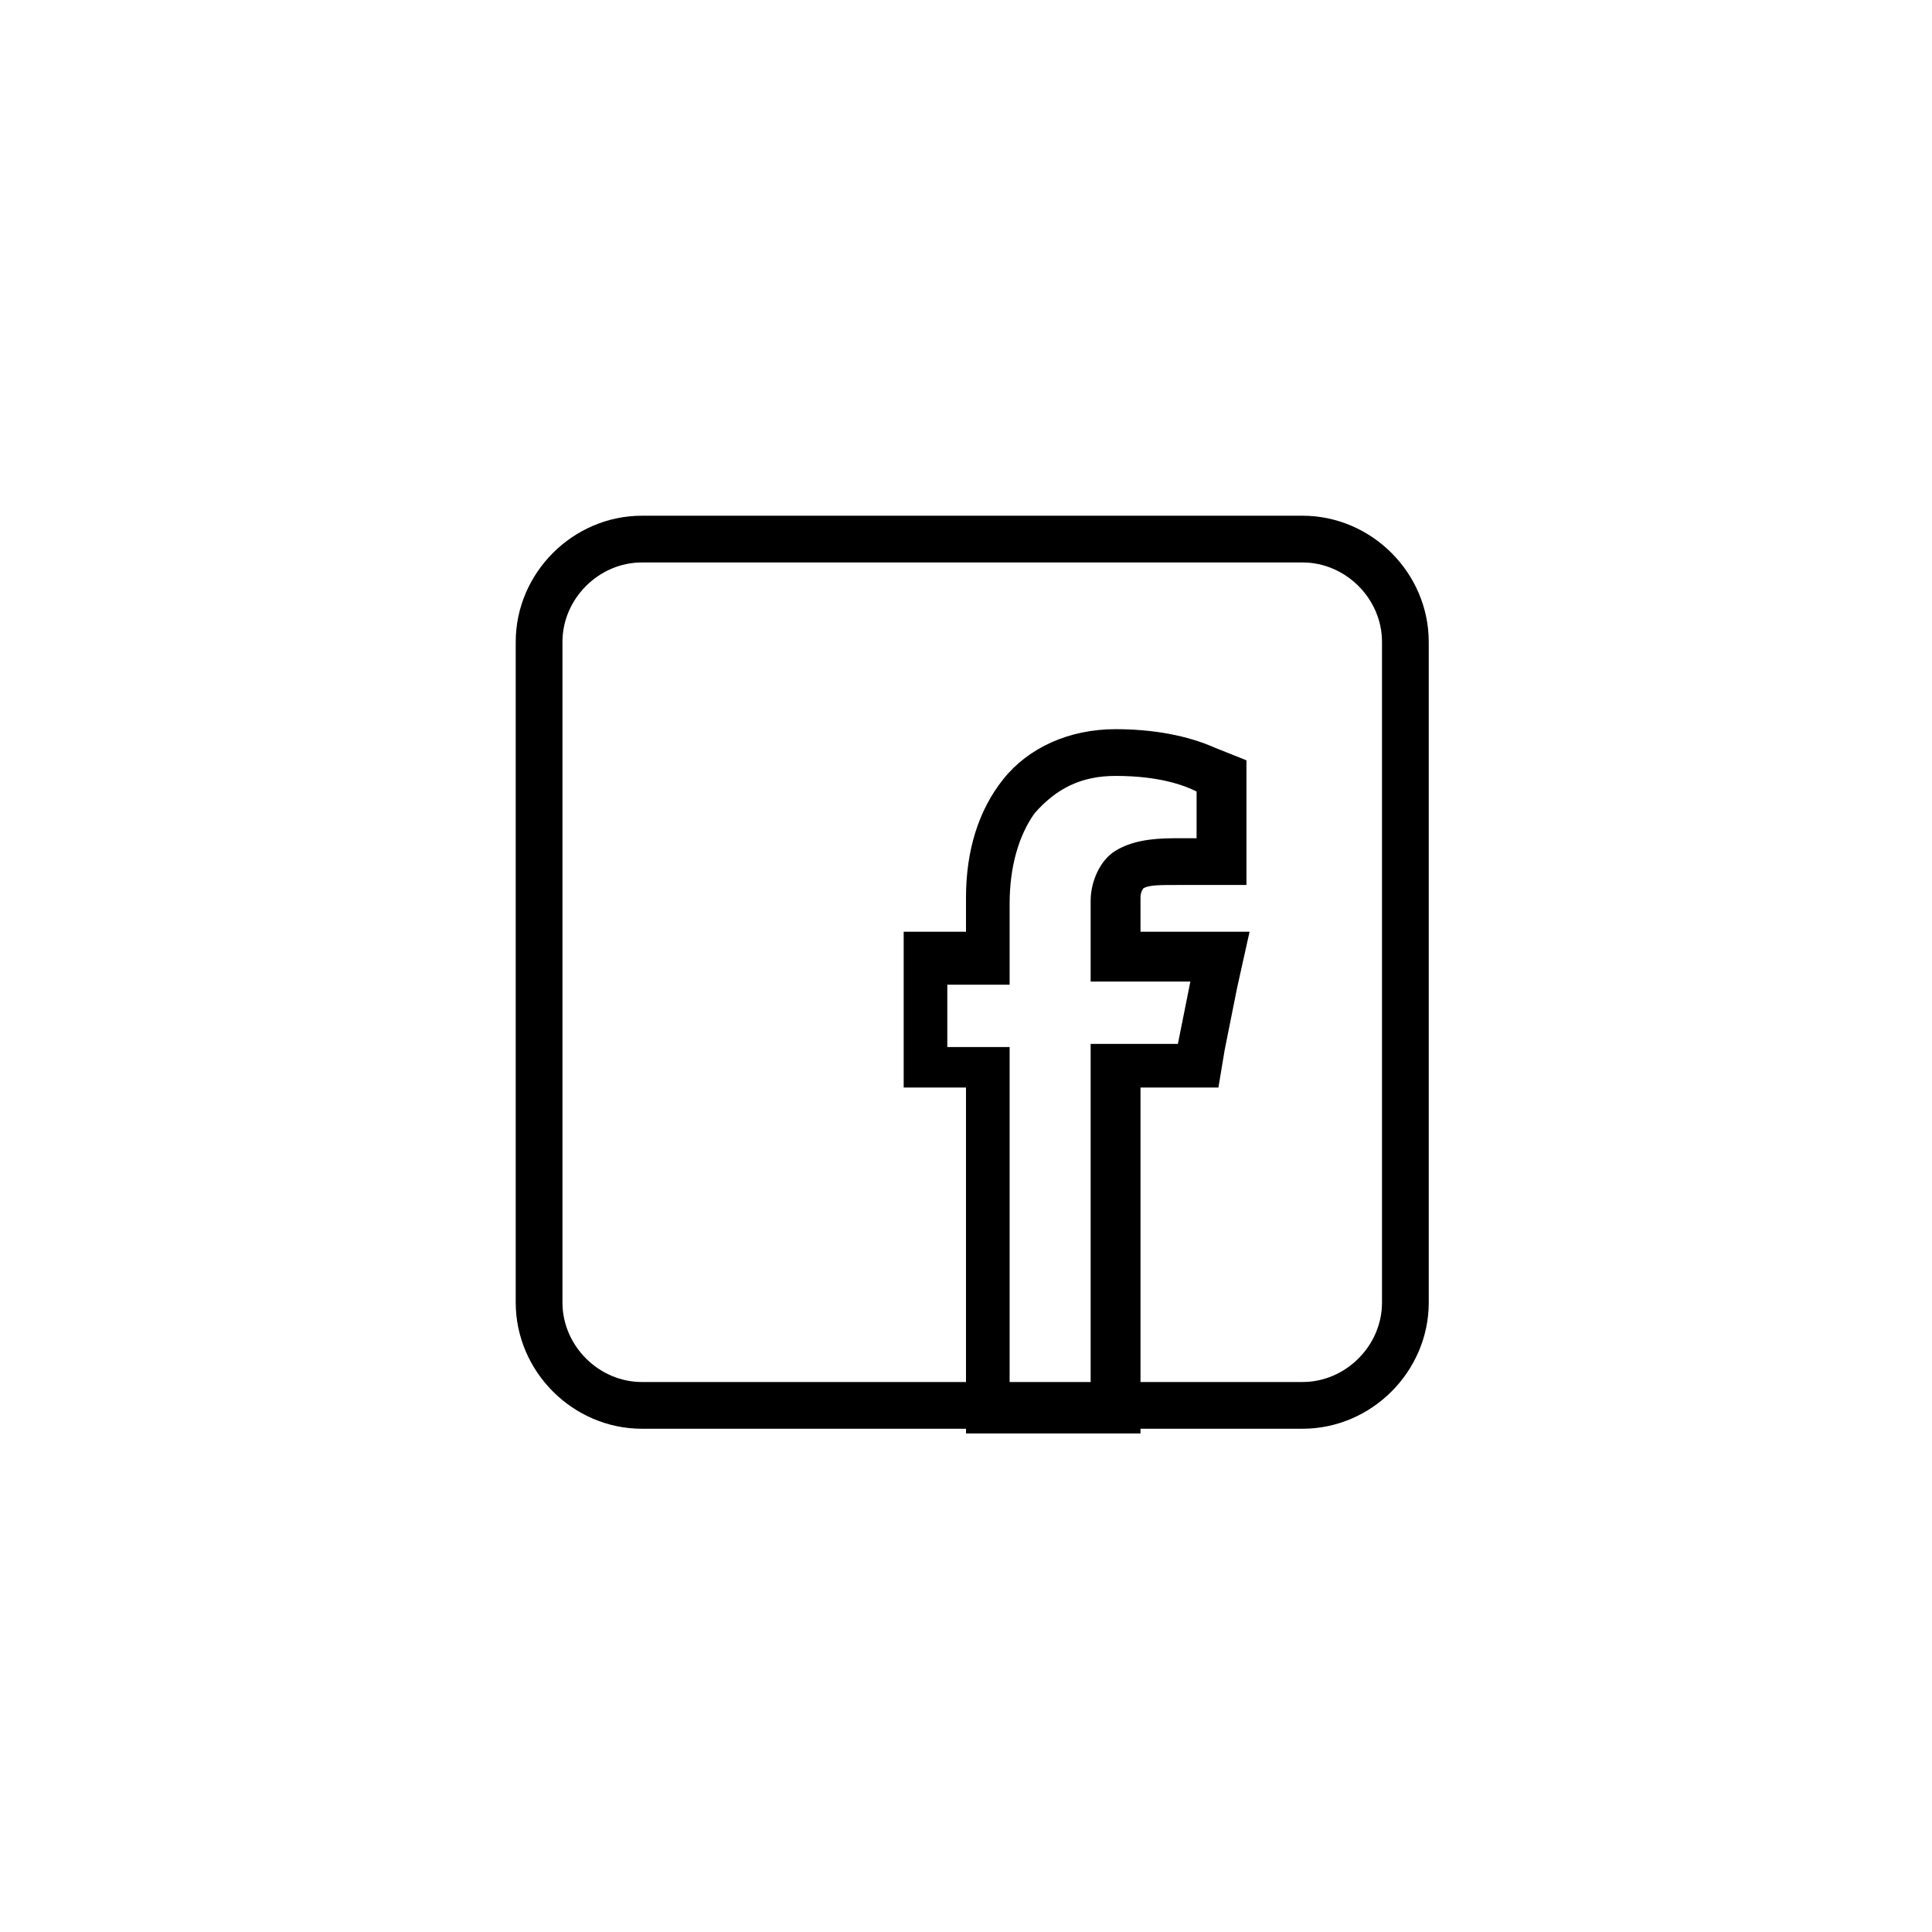 <?xml version="1.0" encoding="utf-8"?>
<!-- Generator: Adobe Illustrator 27.8.1, SVG Export Plug-In . SVG Version: 6.00 Build 0)  -->
<svg version="1.1" id="Ebene_1" xmlns="http://www.w3.org/2000/svg" xmlns:xlink="http://www.w3.org/1999/xlink" x="0px" y="0px"
	 viewBox="0 0 62 62" style="enable-background:new 0 0 62 62;" xml:space="preserve">
<style type="text/css">
	.st0{fill:none;stroke:#000000;stroke-linecap:round;stroke-linejoin:round;stroke-miterlimit:10;}
	.st1{fill:none;stroke:#000000;stroke-width:1.5;stroke-linecap:round;stroke-linejoin:round;stroke-miterlimit:10;}
	.st2{fill:none;stroke:#000000;stroke-width:1.5;stroke-linecap:square;stroke-miterlimit:10;}
</style>
<g>
	<g>
		<path d="M35.8,24.9c1.4,0,2.2,0.3,2.6,0.5v1.5h-0.7c-0.8,0-1.4,0.1-1.9,0.4c-0.5,0.3-0.8,1-0.8,1.6v2.6h3.2l-0.4,2h-2.8v11.1h-2.6
			V33.6h-2v-2h2v-2.6c0-1.2,0.3-2.2,0.8-2.9C33.9,25.3,34.7,24.9,35.8,24.9 M38.3,31.6L38.3,31.6 M35.8,23.4c-1.5,0-2.8,0.6-3.6,1.6
			c-0.8,1-1.2,2.3-1.2,3.8v1.1h-0.5H29v1.5v2v1.5h1.5H31v9.6v1.5h1.5h2.6h1.5v-1.5v-9.6h1.3h1.2l0.2-1.2l0.4-2l0.4-1.8h-1.8h0h-1.7
			v-1.1c0-0.2,0.1-0.3,0.1-0.3c0.2-0.1,0.5-0.1,1.1-0.1h0.7H40v-1.5v-1.5v-1L39,24C38.1,23.6,37,23.4,35.8,23.4L35.8,23.4z"/>
	</g>
	<path class="st2" d="M35.9,45.1h5.9c1.8,0,3.3-1.5,3.3-3.3V20.6c0-1.8-1.5-3.3-3.3-3.3H20.6c-1.8,0-3.3,1.5-3.3,3.3v21.2
		c0,1.8,1.5,3.3,3.3,3.3h11.1H35.9z"/>
</g>
</svg>
